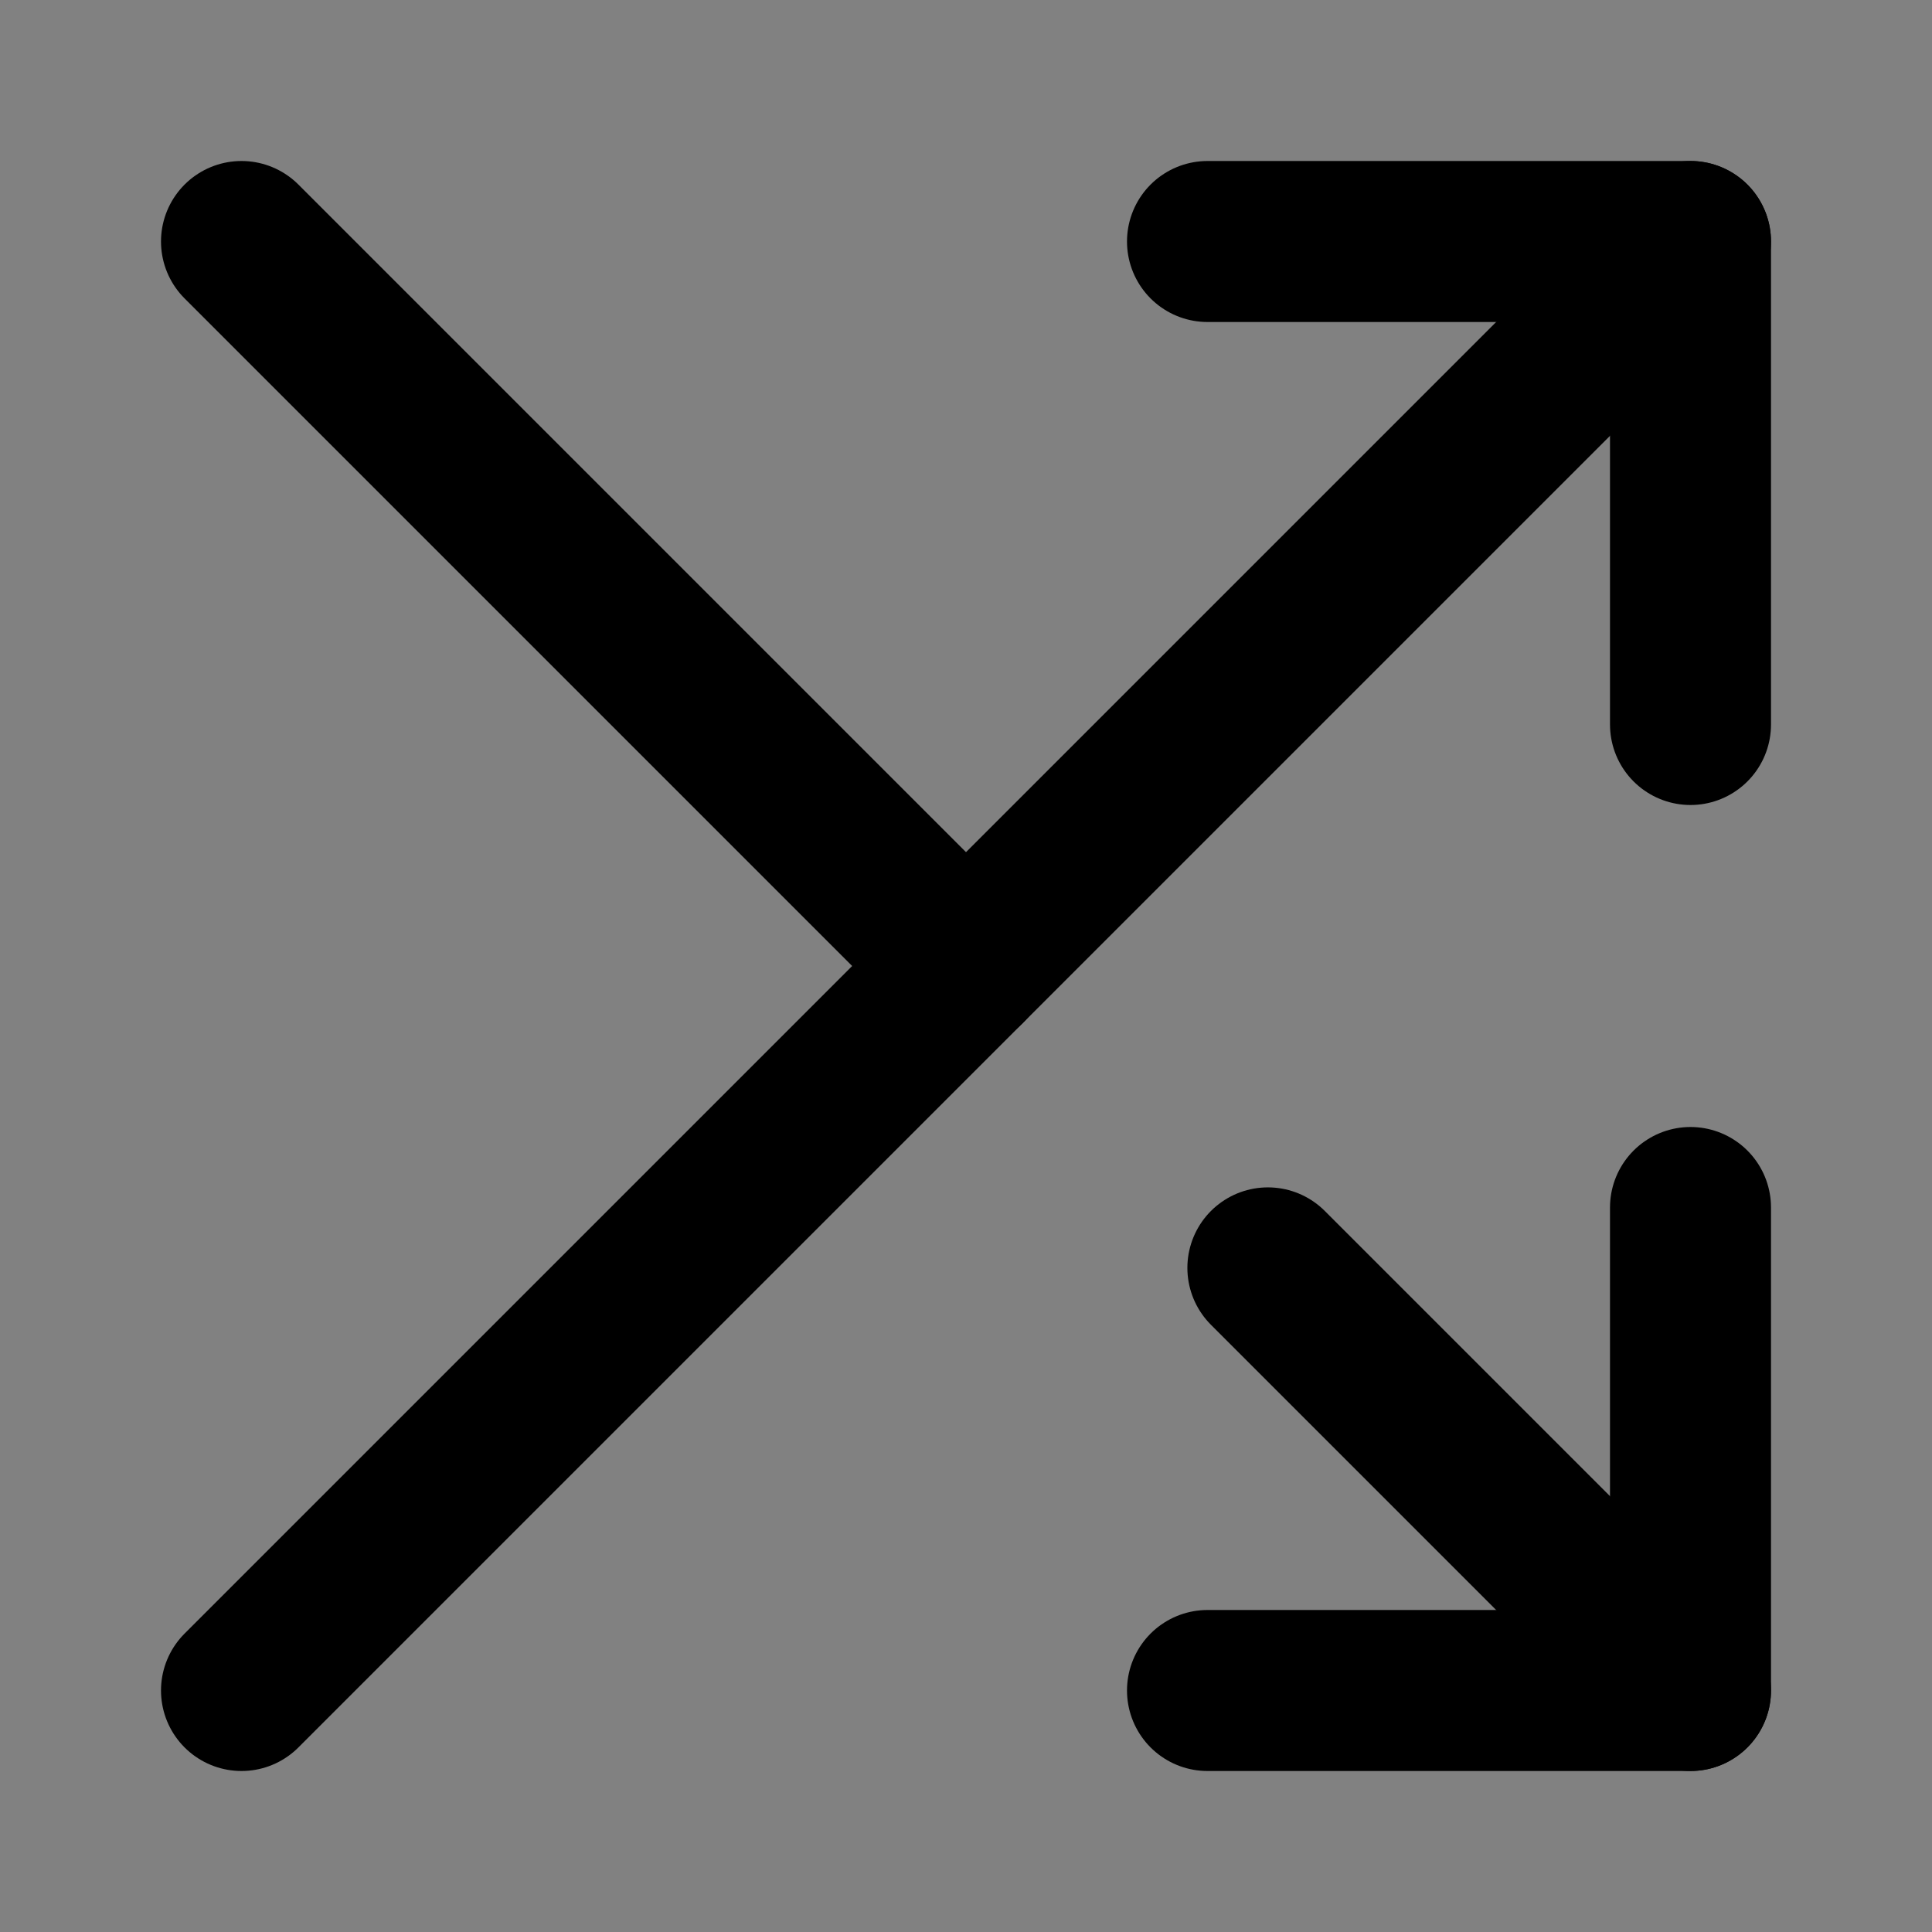 <?xml version="1.0" encoding="utf-8"?><!-- Скачано с сайта svg4.ru / Downloaded from svg4.ru -->
<svg width="800px" height="800px" viewBox="0 0 48 48" fill="none" xmlns="http://www.w3.org/2000/svg">
<rect x="0" y="0" width="48" height="48" fill="#808080" stroke="none"/>
<rect width="48" height="48" fill="white" fill-opacity="0.01"/>
<path d="M30 42H42V30" stroke="#000000" stroke-width="4" stroke-linecap="round" stroke-linejoin="round"/>
<path d="M42 18V6H30" stroke="#000000" stroke-width="4" stroke-linecap="round" stroke-linejoin="round"/>
<path d="M42 6L6 42" stroke="#000000" stroke-width="4" stroke-linecap="round" stroke-linejoin="round"/>
<path d="M24 24L6 6M31.5 31.5L34 34L39 39L41.5 41.5L42 42" stroke="#000000" stroke-width="4" stroke-linecap="round" stroke-linejoin="round"/>
</svg>